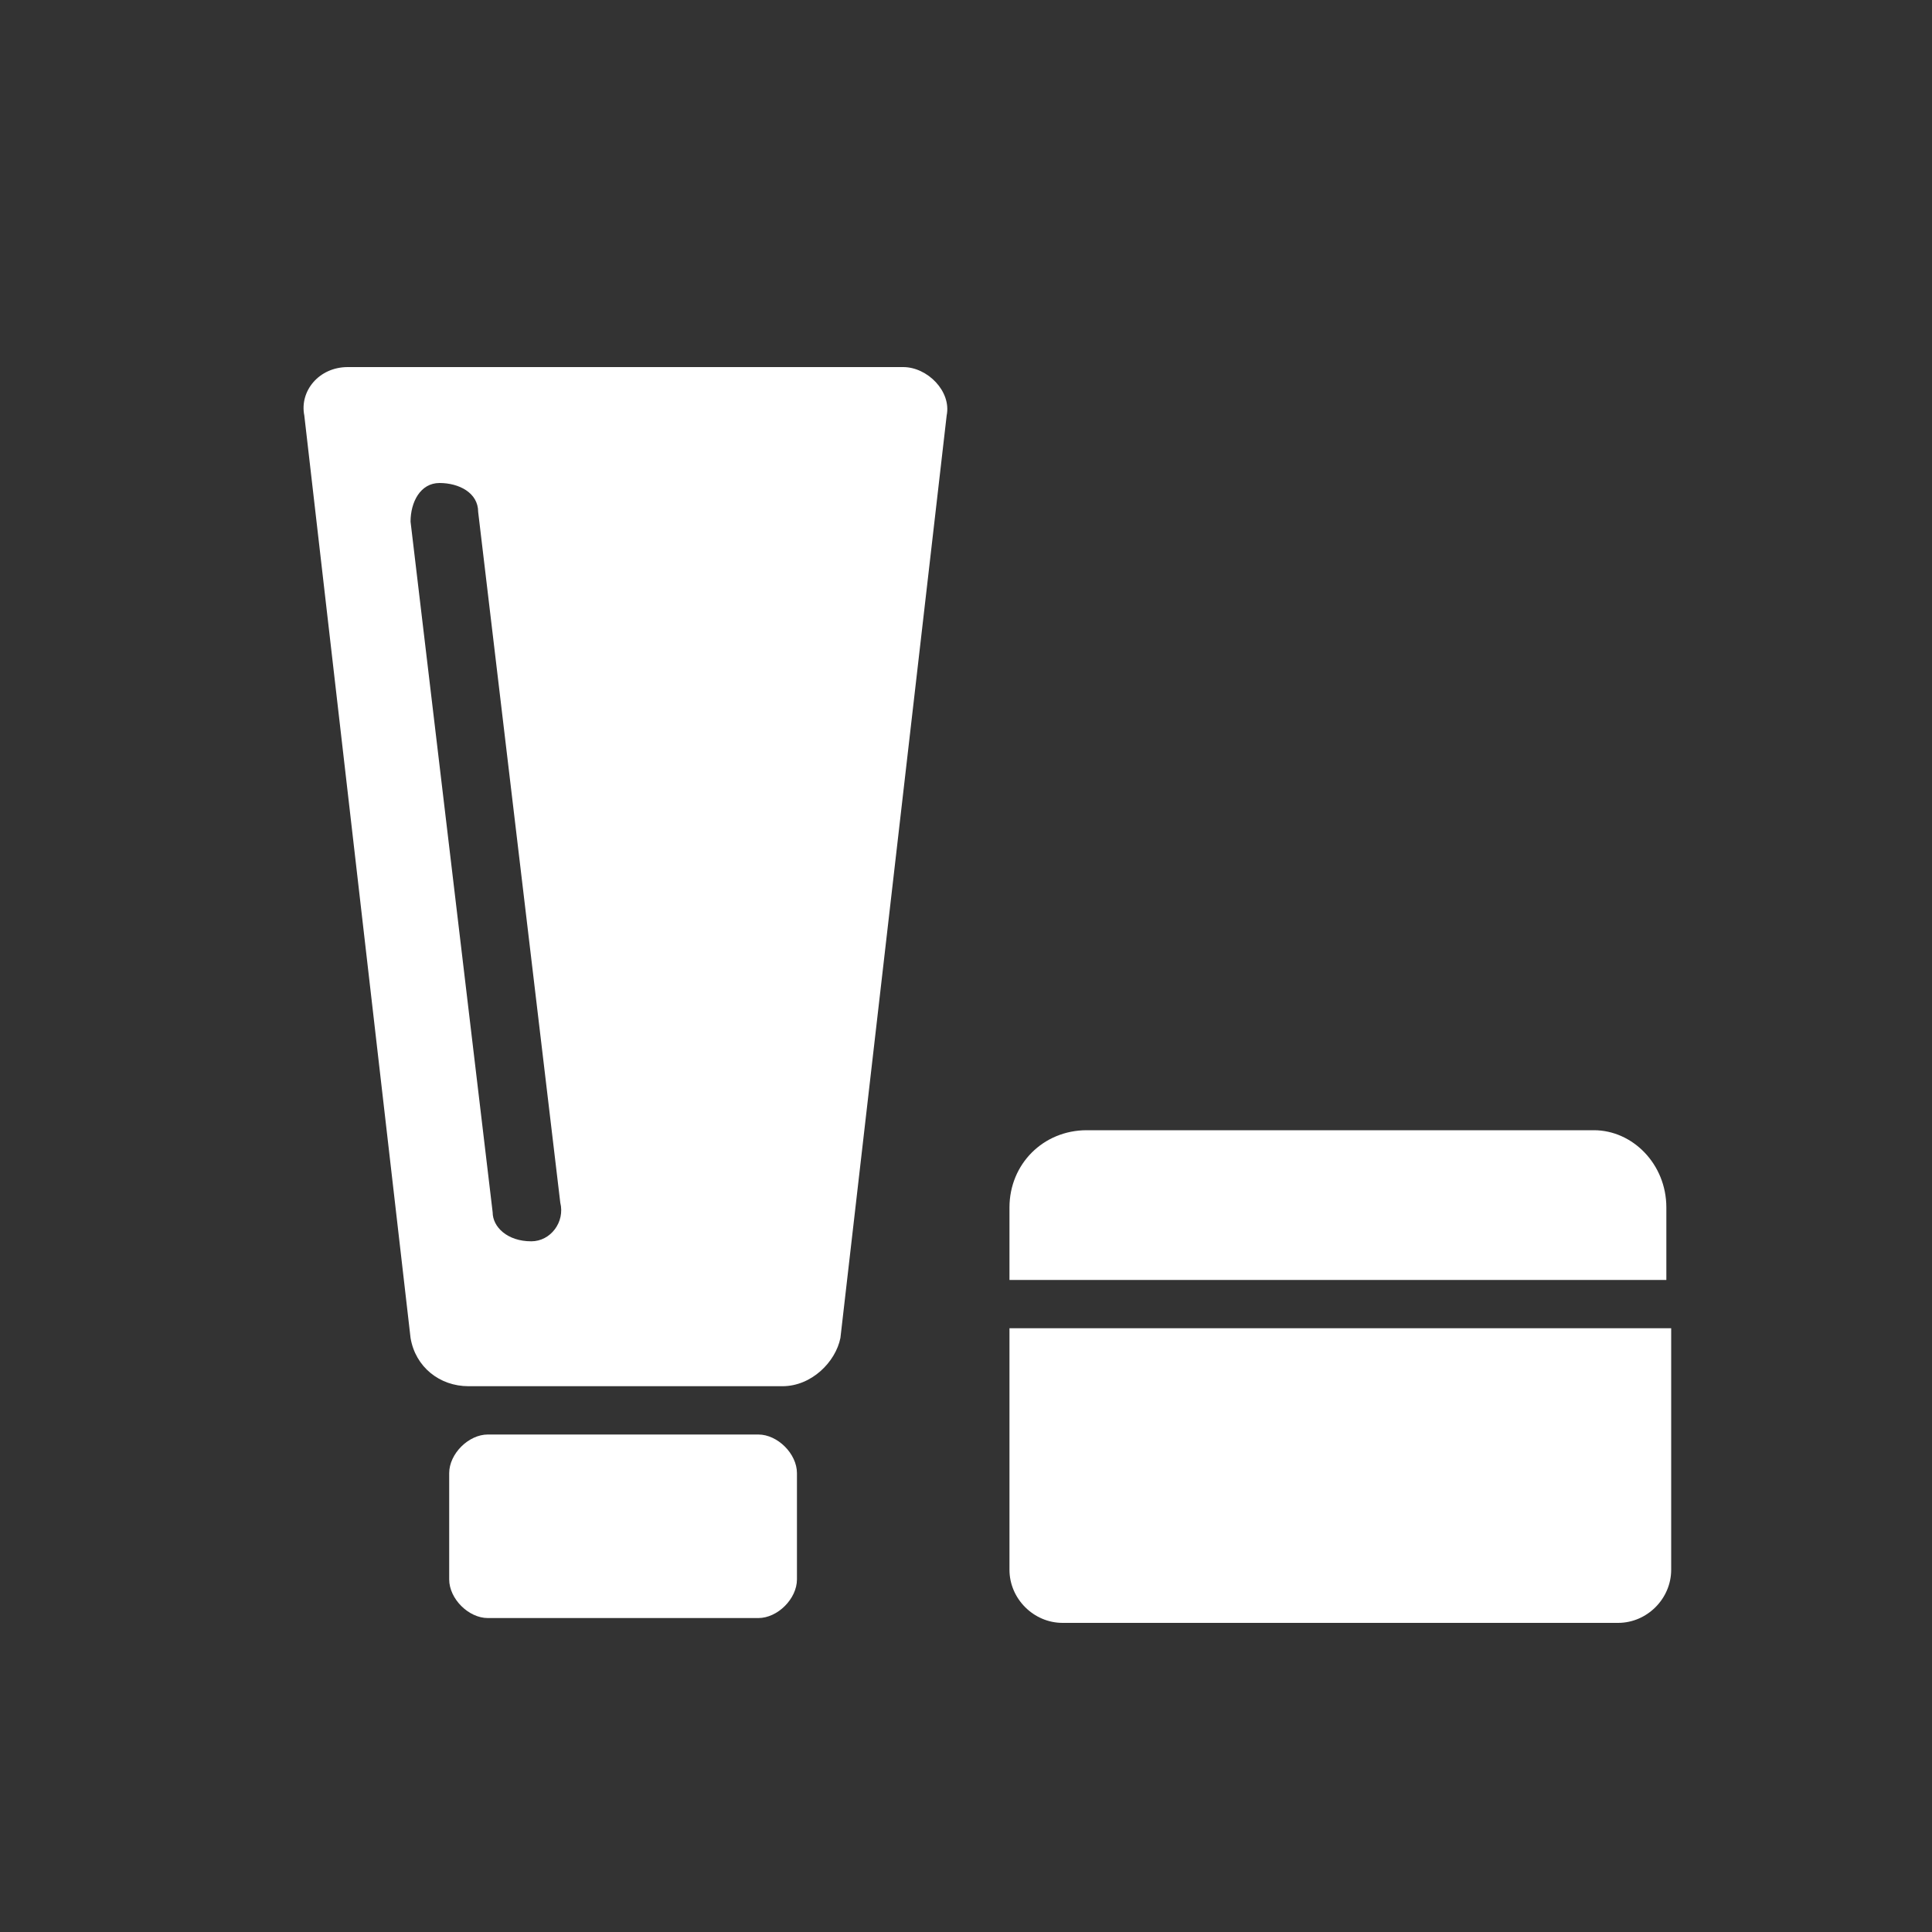 <?xml version="1.0" encoding="utf-8"?>
<!-- Generator: Adobe Illustrator 23.1.0, SVG Export Plug-In . SVG Version: 6.00 Build 0)  -->
<svg version="1.1" id="レイヤー_1" xmlns="http://www.w3.org/2000/svg" xmlns:xlink="http://www.w3.org/1999/xlink" x="0px"
	 y="0px" viewBox="0 0 40 40" style="enable-background:new 0 0 40 40;" xml:space="preserve">
<rect x="0" y="0" width="40" height="40" fill="#333333" stroke="none"/>
<style type="text/css">
	.st0{fill:#040000;}
	.st1{fill:#CCCCCC;}
	.st2{fill:#4E4D4D;}
	.st3{fill:#FFC300;}
	.st4{fill:#527339;}
	.st5{fill:#666464;}
	.st6{fill:#FFFFFF;}
</style>
<g>
	<path class="st6" d="M15.7,29.7h-5.6c-0.4,0-0.8,0.4-0.8,0.8v2.2c0,0.4,0.4,0.8,0.8,0.8h5.6c0.4,0,0.8-0.4,0.8-0.8v-2.2
		C16.5,30.1,16.1,29.7,15.7,29.7z"/>
	<path class="st6" d="M18.7,7.6H7.2c-0.6,0-1,0.5-0.9,1l2.2,19.1c0.1,0.6,0.6,1,1.2,1h6.5c0.6,0,1.1-0.5,1.2-1l2.2-19.1
		C19.7,8.1,19.2,7.6,18.7,7.6z M11,25.7C11,25.8,11,25.8,11,25.7c-0.5,0-0.8-0.3-0.8-0.6L8.5,10.8c0-0.4,0.2-0.8,0.6-0.8
		c0.4,0,0.8,0.2,0.8,0.6l1.7,14.3C11.7,25.3,11.4,25.7,11,25.7z"/>
	<path class="st6" d="M33,23.4H22.5c-0.9,0-1.6,0.7-1.6,1.6v1.5h13.6v-1.5C34.5,24.1,33.8,23.4,33,23.4z"/>
	<path class="st6" d="M20.9,32.5c0,0.6,0.5,1.1,1.1,1.1h11.5c0.6,0,1.1-0.5,1.1-1.1v-5H20.9V32.5z"/>
</g>
</svg>
